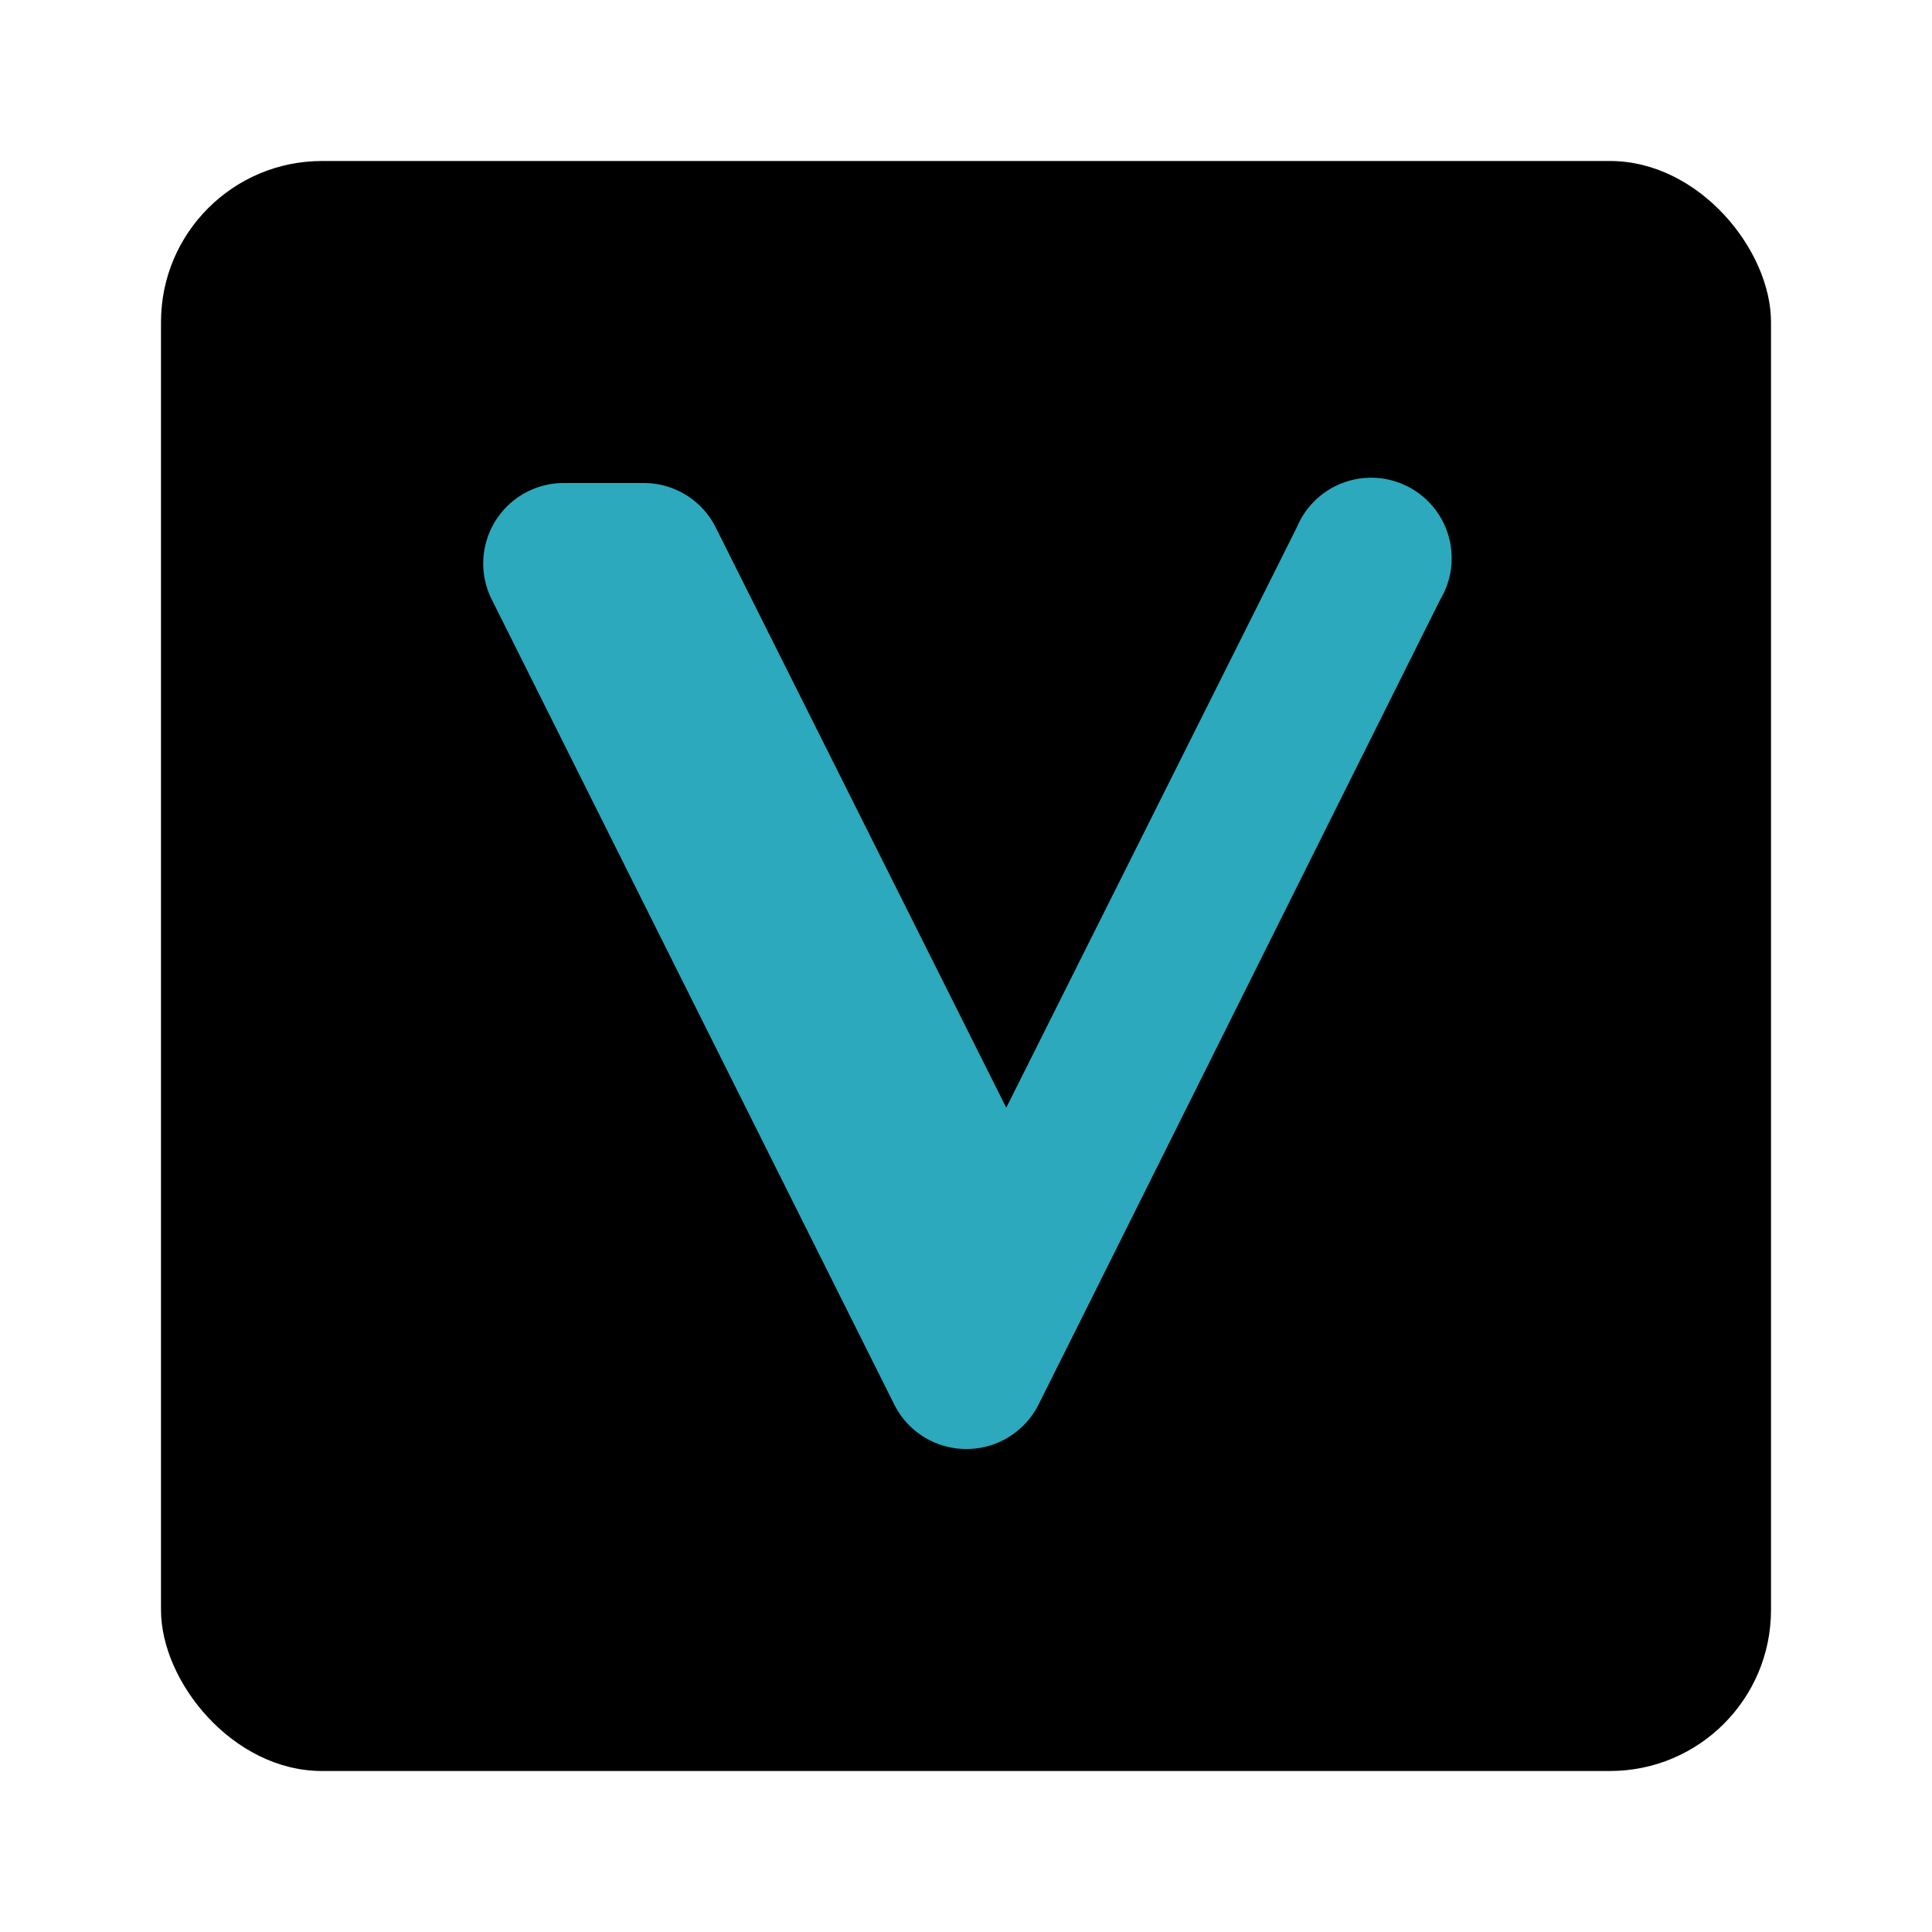 <?xml version="1.0" encoding="utf-8"?>
<svg fill="#000000" width="800px" height="800px" viewBox="0 0 24 24" id="vechain-square" data-name="Flat Color" xmlns="http://www.w3.org/2000/svg" class="icon flat-color"><rect id="primary" x="2" y="2" width="20" height="20" rx="2" style="fill: rgb(0, 0, 0);"></rect><path id="secondary" d="M12,18a1,1,0,0,1-.89-.55l-5-10A1,1,0,0,1,7,6H8a1,1,0,0,1,.89.55l3.61,7.21,3.61-7.21a1,1,0,1,1,1.78.9l-4.49,9v0l-.5,1A1,1,0,0,1,12,18Z" style="fill: rgb(44, 169, 188);"></path></svg>